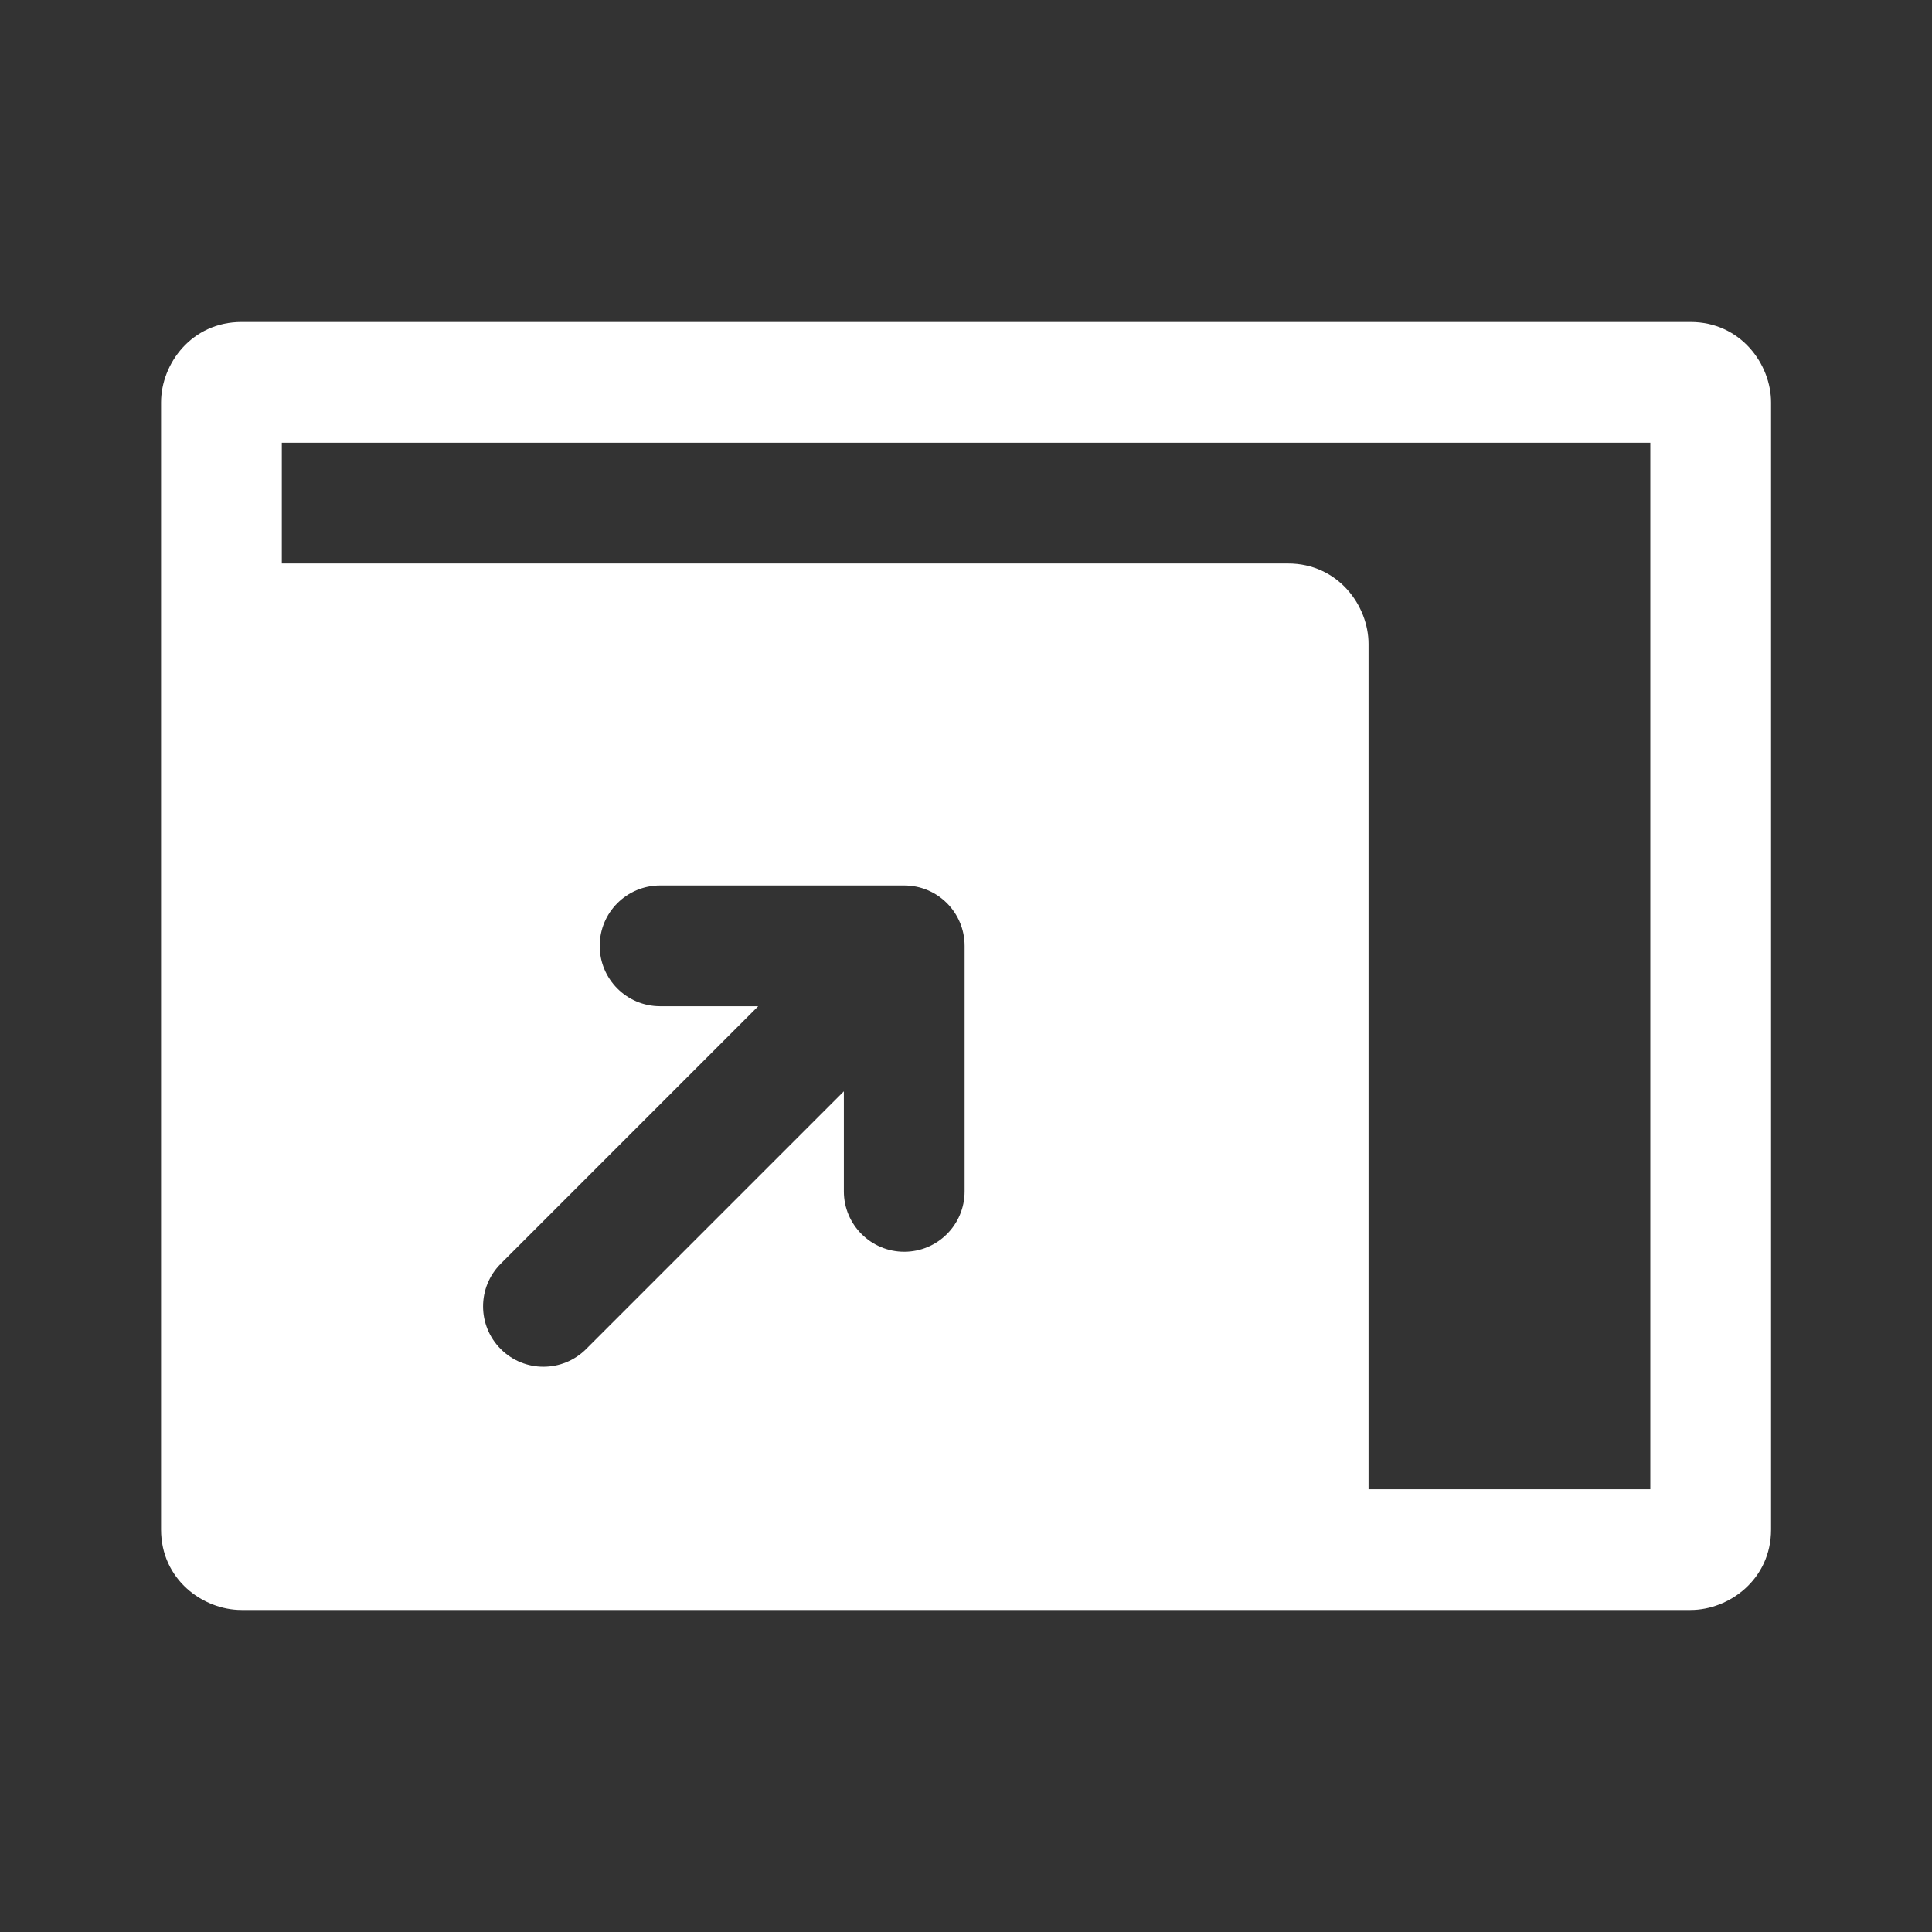 <svg width="50" height="50" viewBox="0 0 50 50" fill="none" xmlns="http://www.w3.org/2000/svg">
<rect x="0" y="0" width="50" height="50" fill="#333333" stroke="none"/>
<path d="M45.835 10.416C45.835 9.421 45.045 8.333 43.751 8.333H6.251C4.96 8.333 4.168 9.414 4.168 10.416V39.583C4.168 40.877 5.251 41.666 6.251 41.666H43.751C44.747 41.666 45.835 40.877 45.835 39.583V10.416ZM35.418 38.541V16.666C35.418 15.671 34.628 14.583 33.335 14.583H7.293V11.458H42.71V38.541H35.418ZM21.839 28.243L15.168 34.914C14.558 35.523 13.568 35.523 12.96 34.914C12.349 34.304 12.349 33.314 12.96 32.704L19.622 26.041H17.083C16.22 26.041 15.52 25.341 15.52 24.479C15.52 23.616 16.22 22.916 17.083 22.916H23.401C24.266 22.916 24.964 23.616 24.964 24.479V30.833C24.964 31.695 24.266 32.395 23.401 32.395C22.539 32.395 21.839 31.695 21.839 30.833V28.243Z" fill="white"/>
</svg>
